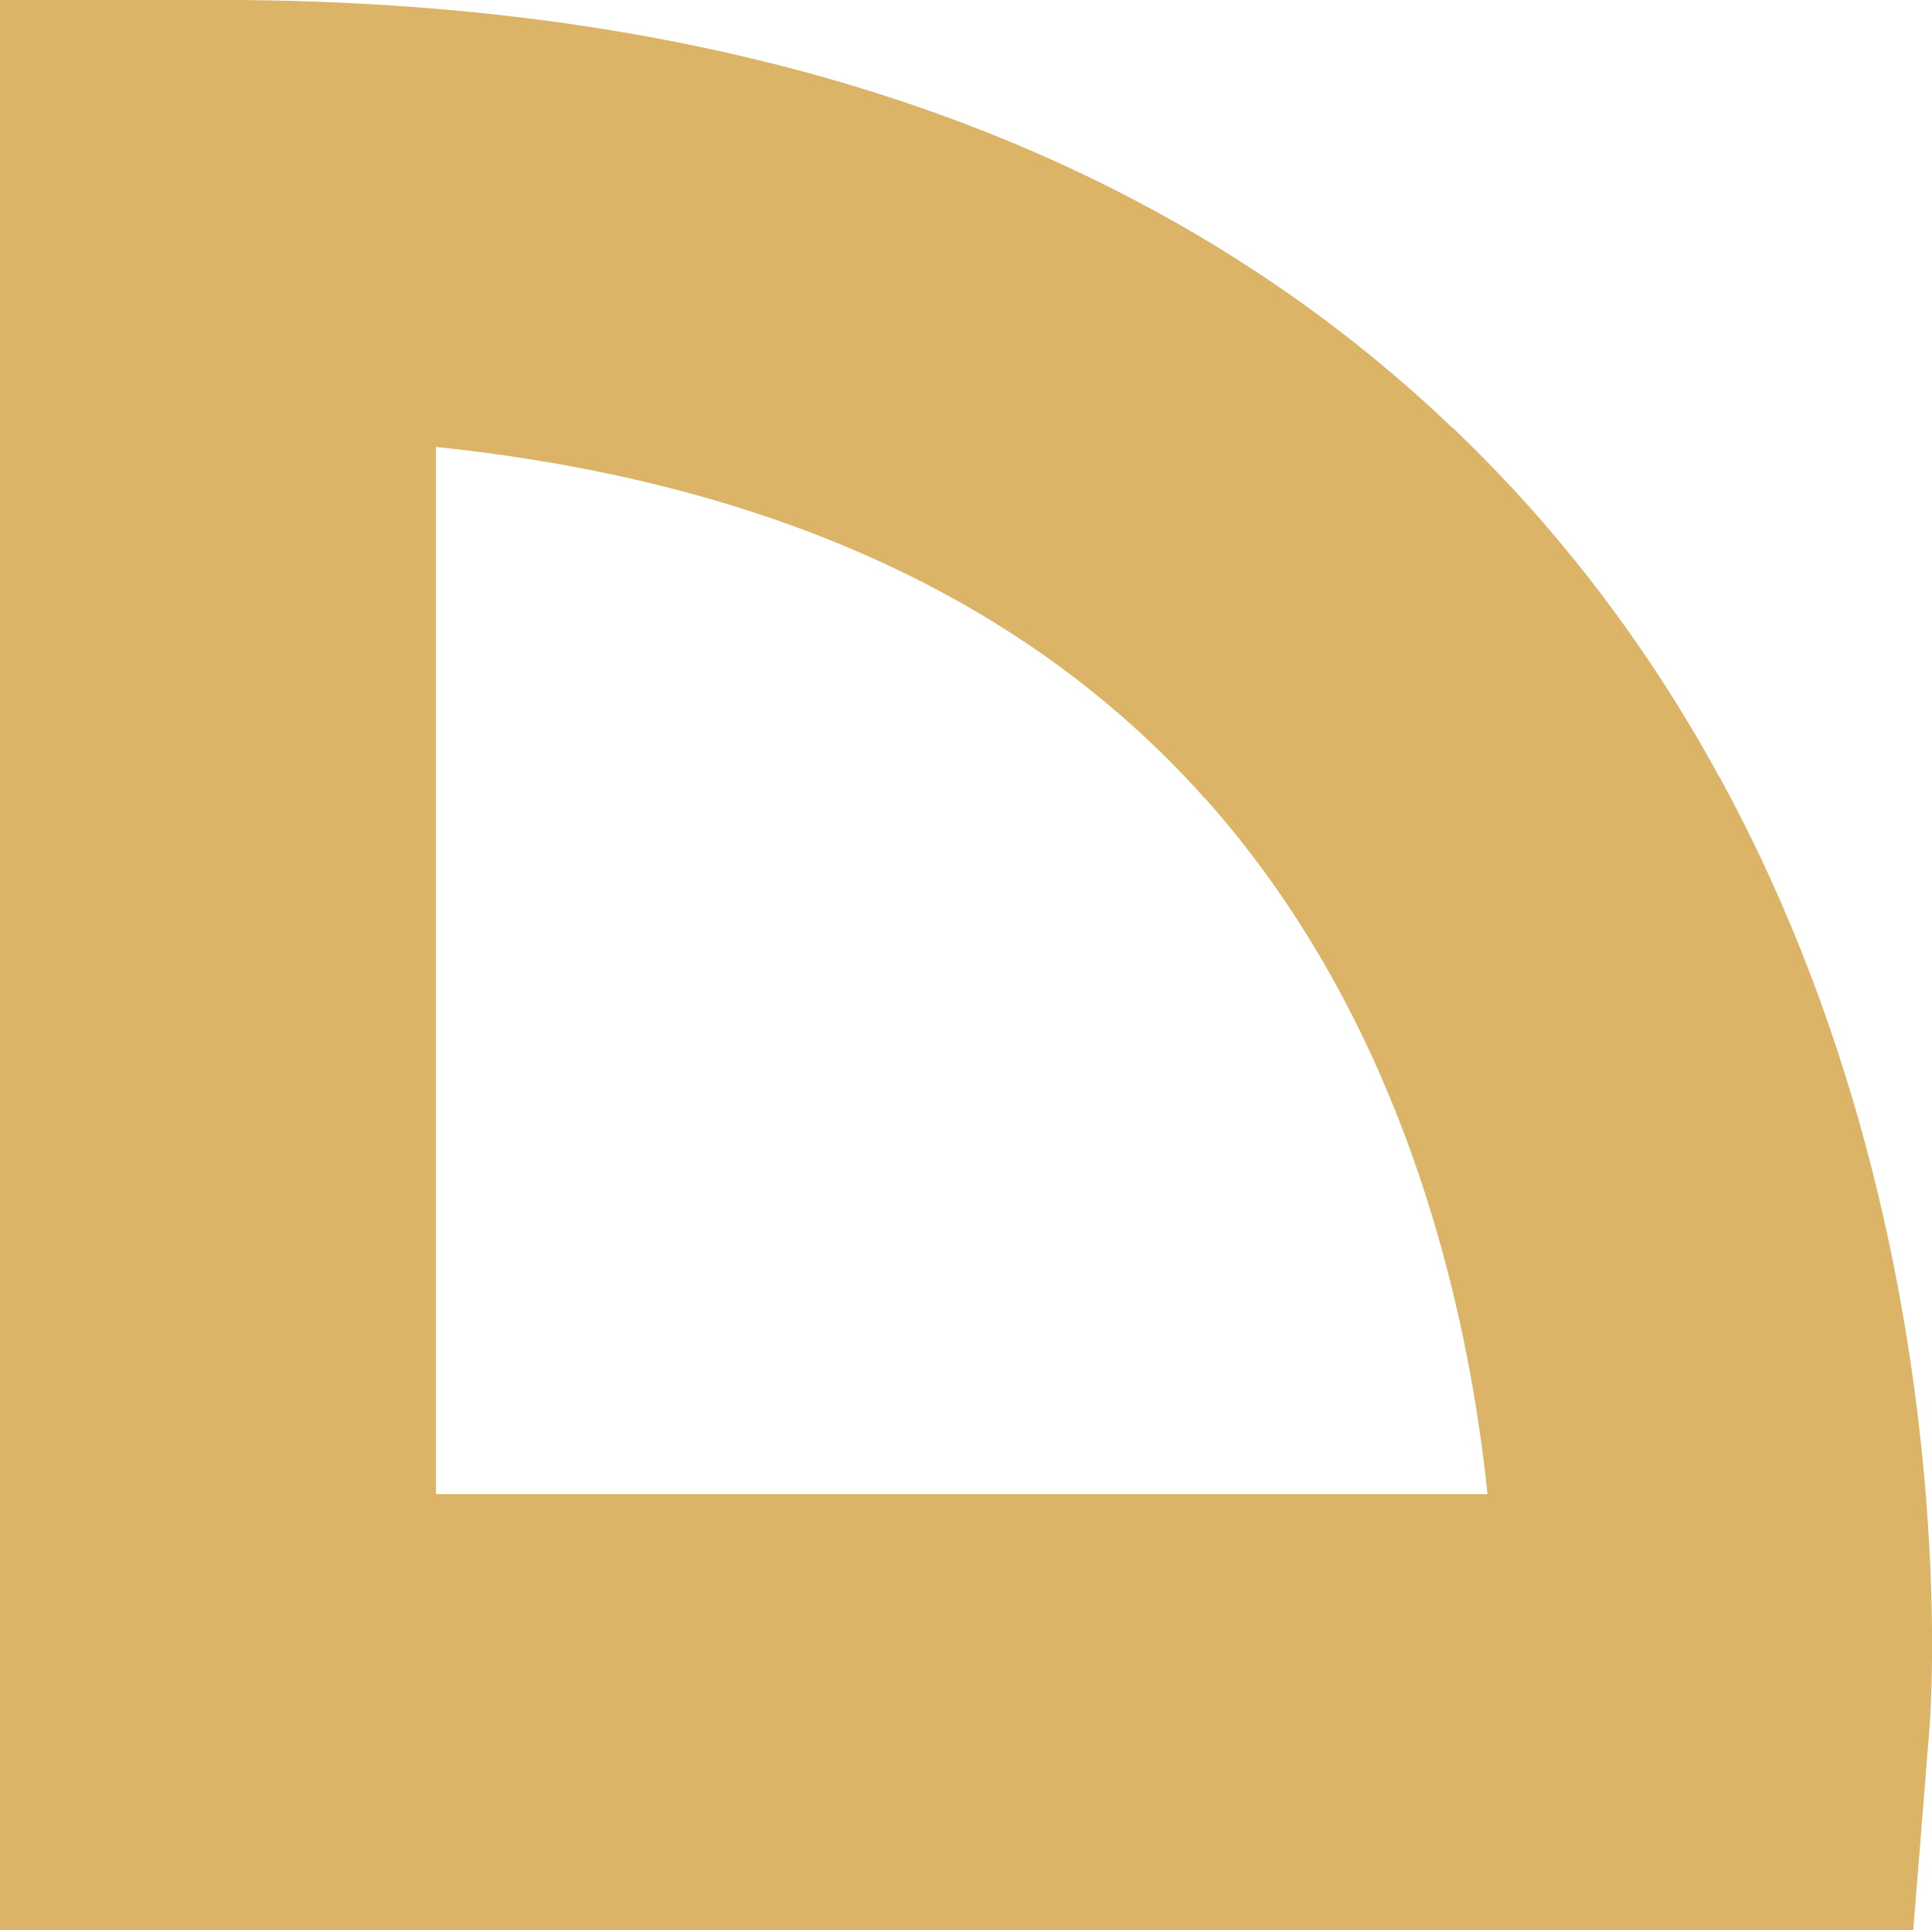 <svg xmlns="http://www.w3.org/2000/svg" id="Layer_2" data-name="Layer 2" viewBox="0 0 113.7 113.58"><defs><style>      .cls-1 {        fill: #dbb467;        stroke: #dbb467;        stroke-miterlimit: 10;        stroke-width: .25px;      }    </style></defs><g id="Calque_1" data-name="Calque 1"><g><path class="cls-1" d="M12.83.12H.12v113.33h85.49c-12.84-.87-23.01-11.6-23.01-24.65,0-.25,0-.51,0-.76H25.53V26.16c19.25,1.98,34.26,8.65,44.72,19.91.2.21.4.43.59.65,3.66-8.05,8.53-15.2,14.59-21.42C67.96,8.59,43.56.12,12.83.12M101.12,45.84c-8.58,10.36-12.98,24.55-13.1,42.26h25.2c-.87-10.91-3.69-26.86-12.1-42.26"></path><path class="cls-1" d="M85.44,25.29c-6.06,6.22-10.93,13.38-14.59,21.42,11.9,13.21,15.69,30.19,16.83,41.33h-25.07c0,.25,0,.51,0,.76,0,13.05,10.18,23.78,23.01,24.65h26.86l.94-11.69c.05-.6.43-5.83-.2-13.66h-25.2c.11-17.72,4.51-31.9,13.09-42.26-3.16-5.8-7.11-11.51-12.04-16.86-1.18-1.27-2.39-2.5-3.63-3.69"></path></g></g></svg>
